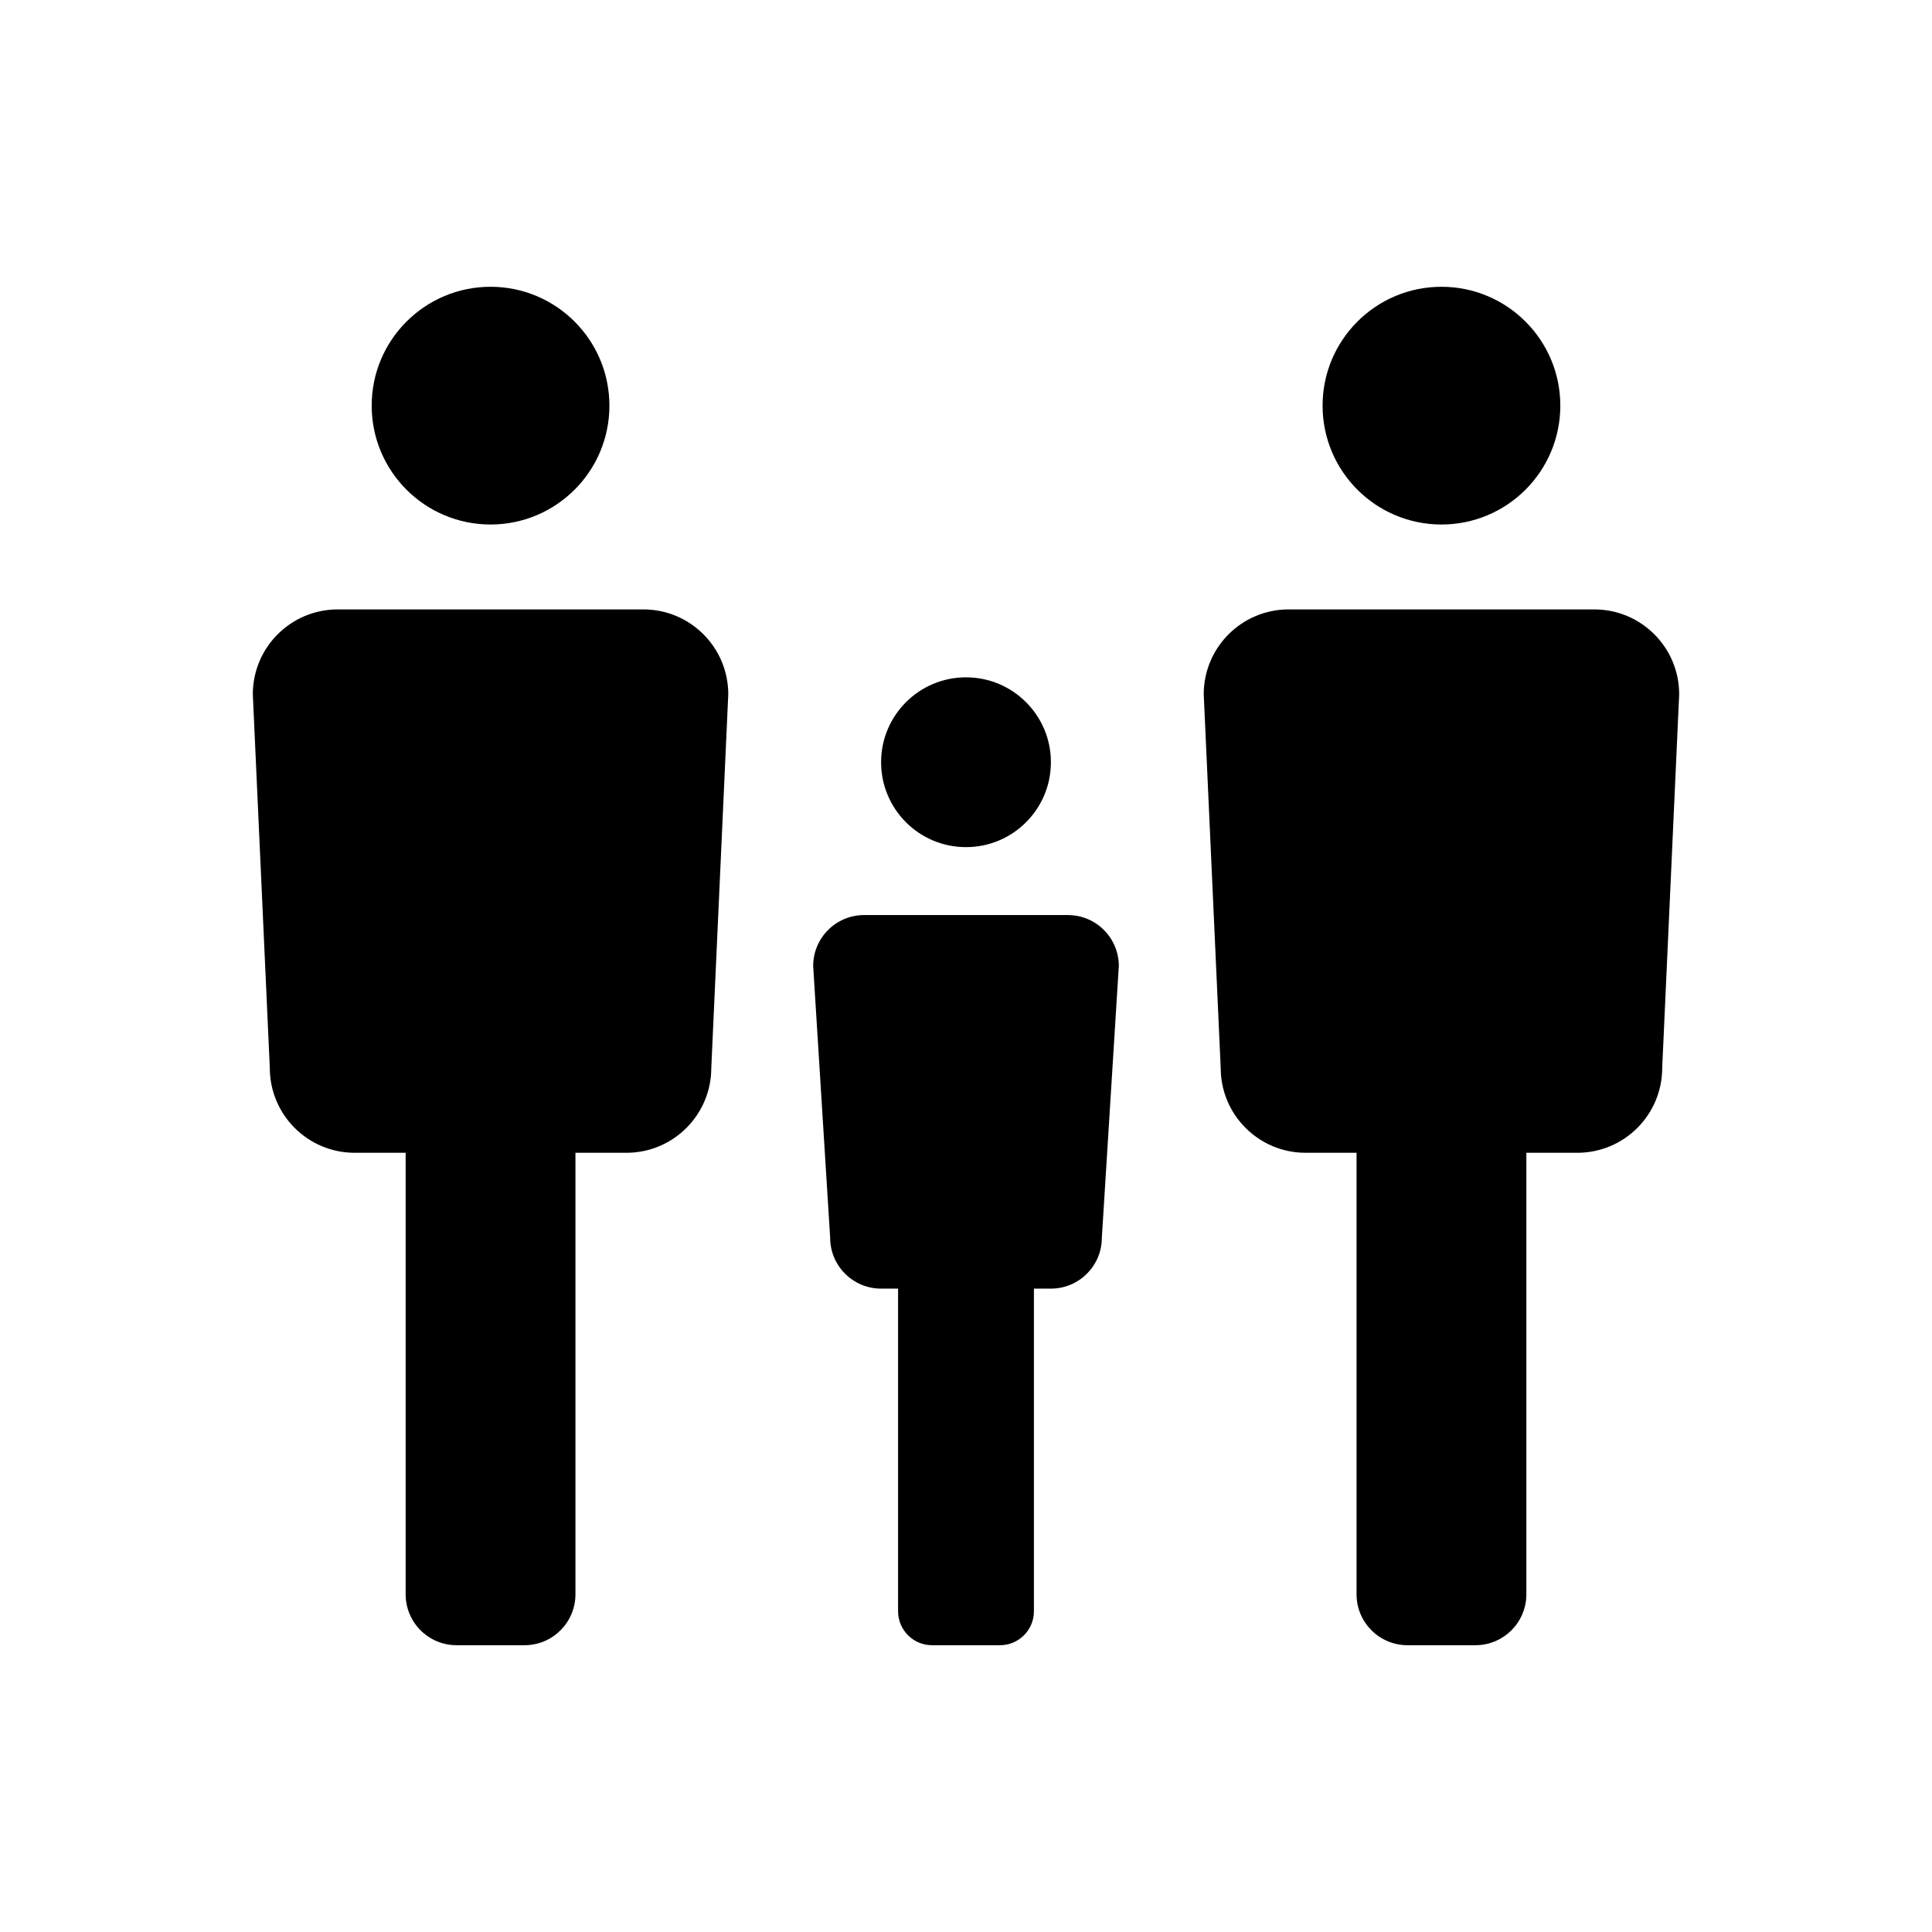 <svg id="human" enable-background="new 0 0 512 512" height="512" viewBox="0 0 512 512" width="512" xmlns="http://www.w3.org/2000/svg">
<path id="_x35_6" d="m161.5 107.5c0 17.398-14.102 31.5-31.5 31.5s-31.5-14.102-31.5-31.5 14.102-31.5 31.5-31.5 31.5 14.102 31.5 31.5zm9 54h-81c-12.426 0-22.5 10.07-22.5 22.5l4.5 99c0 12.43 10.074 22.5 22.5 22.5h13.5v117c0 7.457 6.043 13.5 13.5 13.5h18c7.457 0 13.5-6.043 13.5-13.5v-117h13.5c12.426 0 22.5-10.07 22.5-22.5l4.5-99c0-12.43-10.074-22.5-22.5-22.5zm180-54c0 17.398 14.102 31.5 31.5 31.5s31.5-14.102 31.5-31.5-14.101-31.5-31.5-31.5-31.5 14.102-31.5 31.5zm-31.5 76.5 4.5 99c0 12.43 10.07 22.5 22.5 22.5h13.5v117c0 7.457 6.047 13.5 13.5 13.5h18c7.453 0 13.5-6.043 13.5-13.5v-117h13.5c12.43 0 22.5-10.07 22.5-22.5l4.5-99c0-12.43-10.07-22.5-22.5-22.5h-81c-12.429 0-22.5 10.07-22.5 22.5zm-63-4.5c-12.426 0-22.5 10.07-22.5 22.5s10.074 22.5 22.5 22.5c12.43 0 22.5-10.07 22.5-22.5s-10.07-22.5-22.5-22.5zm27 63h-54c-7.457 0-13.5 6.043-13.5 13.5l4.5 72c0 7.457 6.043 13.5 13.5 13.5h4.5v85.5c0 4.969 4.031 9 9 9h18c4.969 0 9-4.031 9-9v-85.5h4.5c7.453 0 13.5-6.043 13.5-13.5l4.5-72c0-7.457-6.047-13.5-13.5-13.5z" fill="#000"/></svg>